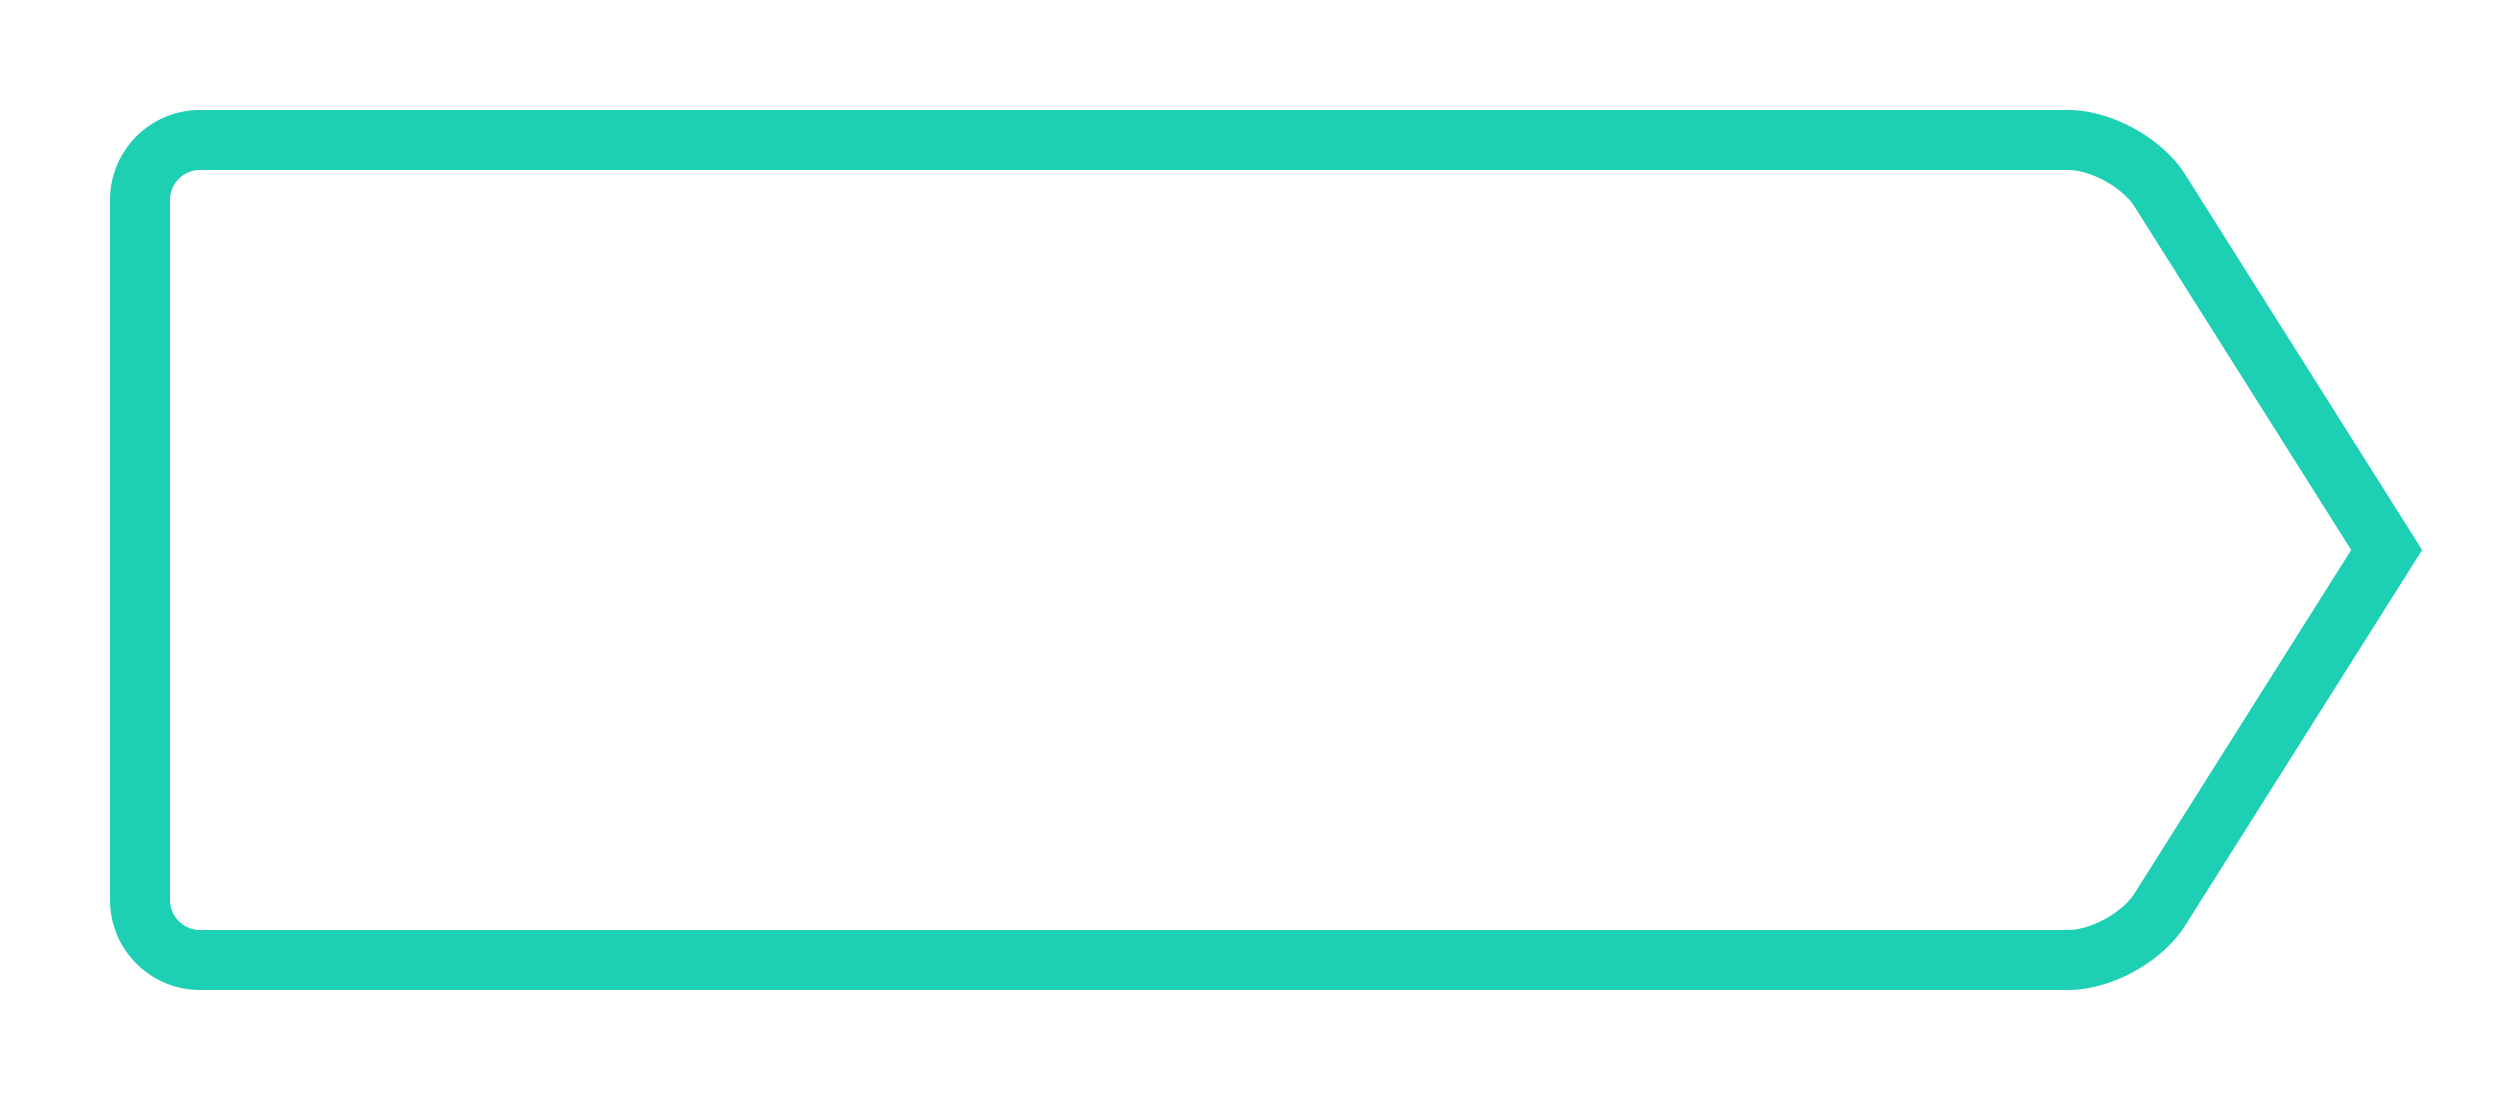 <svg width="250" height="110" viewBox="0 0 125 55" xmlns="http://www.w3.org/2000/svg"><defs><filter x="-50%" y="-50%" width="200%" height="200%" filterUnits="objectBoundingBox" id="a"><feOffset in="SourceAlpha" result="shadowOffsetOuter1"/><feGaussianBlur stdDeviation="3.5" in="shadowOffsetOuter1" result="shadowBlurOuter1"/><feColorMatrix values="0 0 0 0 0 0 0 0 0 0 0 0 0 0 0 0 0 0 0.21 0" in="shadowBlurOuter1" result="shadowMatrixOuter1"/><feMerge><feMergeNode in="shadowMatrixOuter1"/><feMergeNode in="SourceGraphic"/></feMerge></filter></defs><g stroke="#1DD0B4" filter="url(#a)" stroke-width="3" fill="#FFF" fill-rule="evenodd"><path d="M10.002 7A3 3 0 0 0 7 9.998v35.004A3.003 3.003 0 0 0 10.002 48h93.394c1.658 0 3.716-1.131 4.601-2.534L119.333 27.5 107.997 9.534c-.883-1.4-2.947-2.534-4.6-2.534H10.001z"/></g></svg>